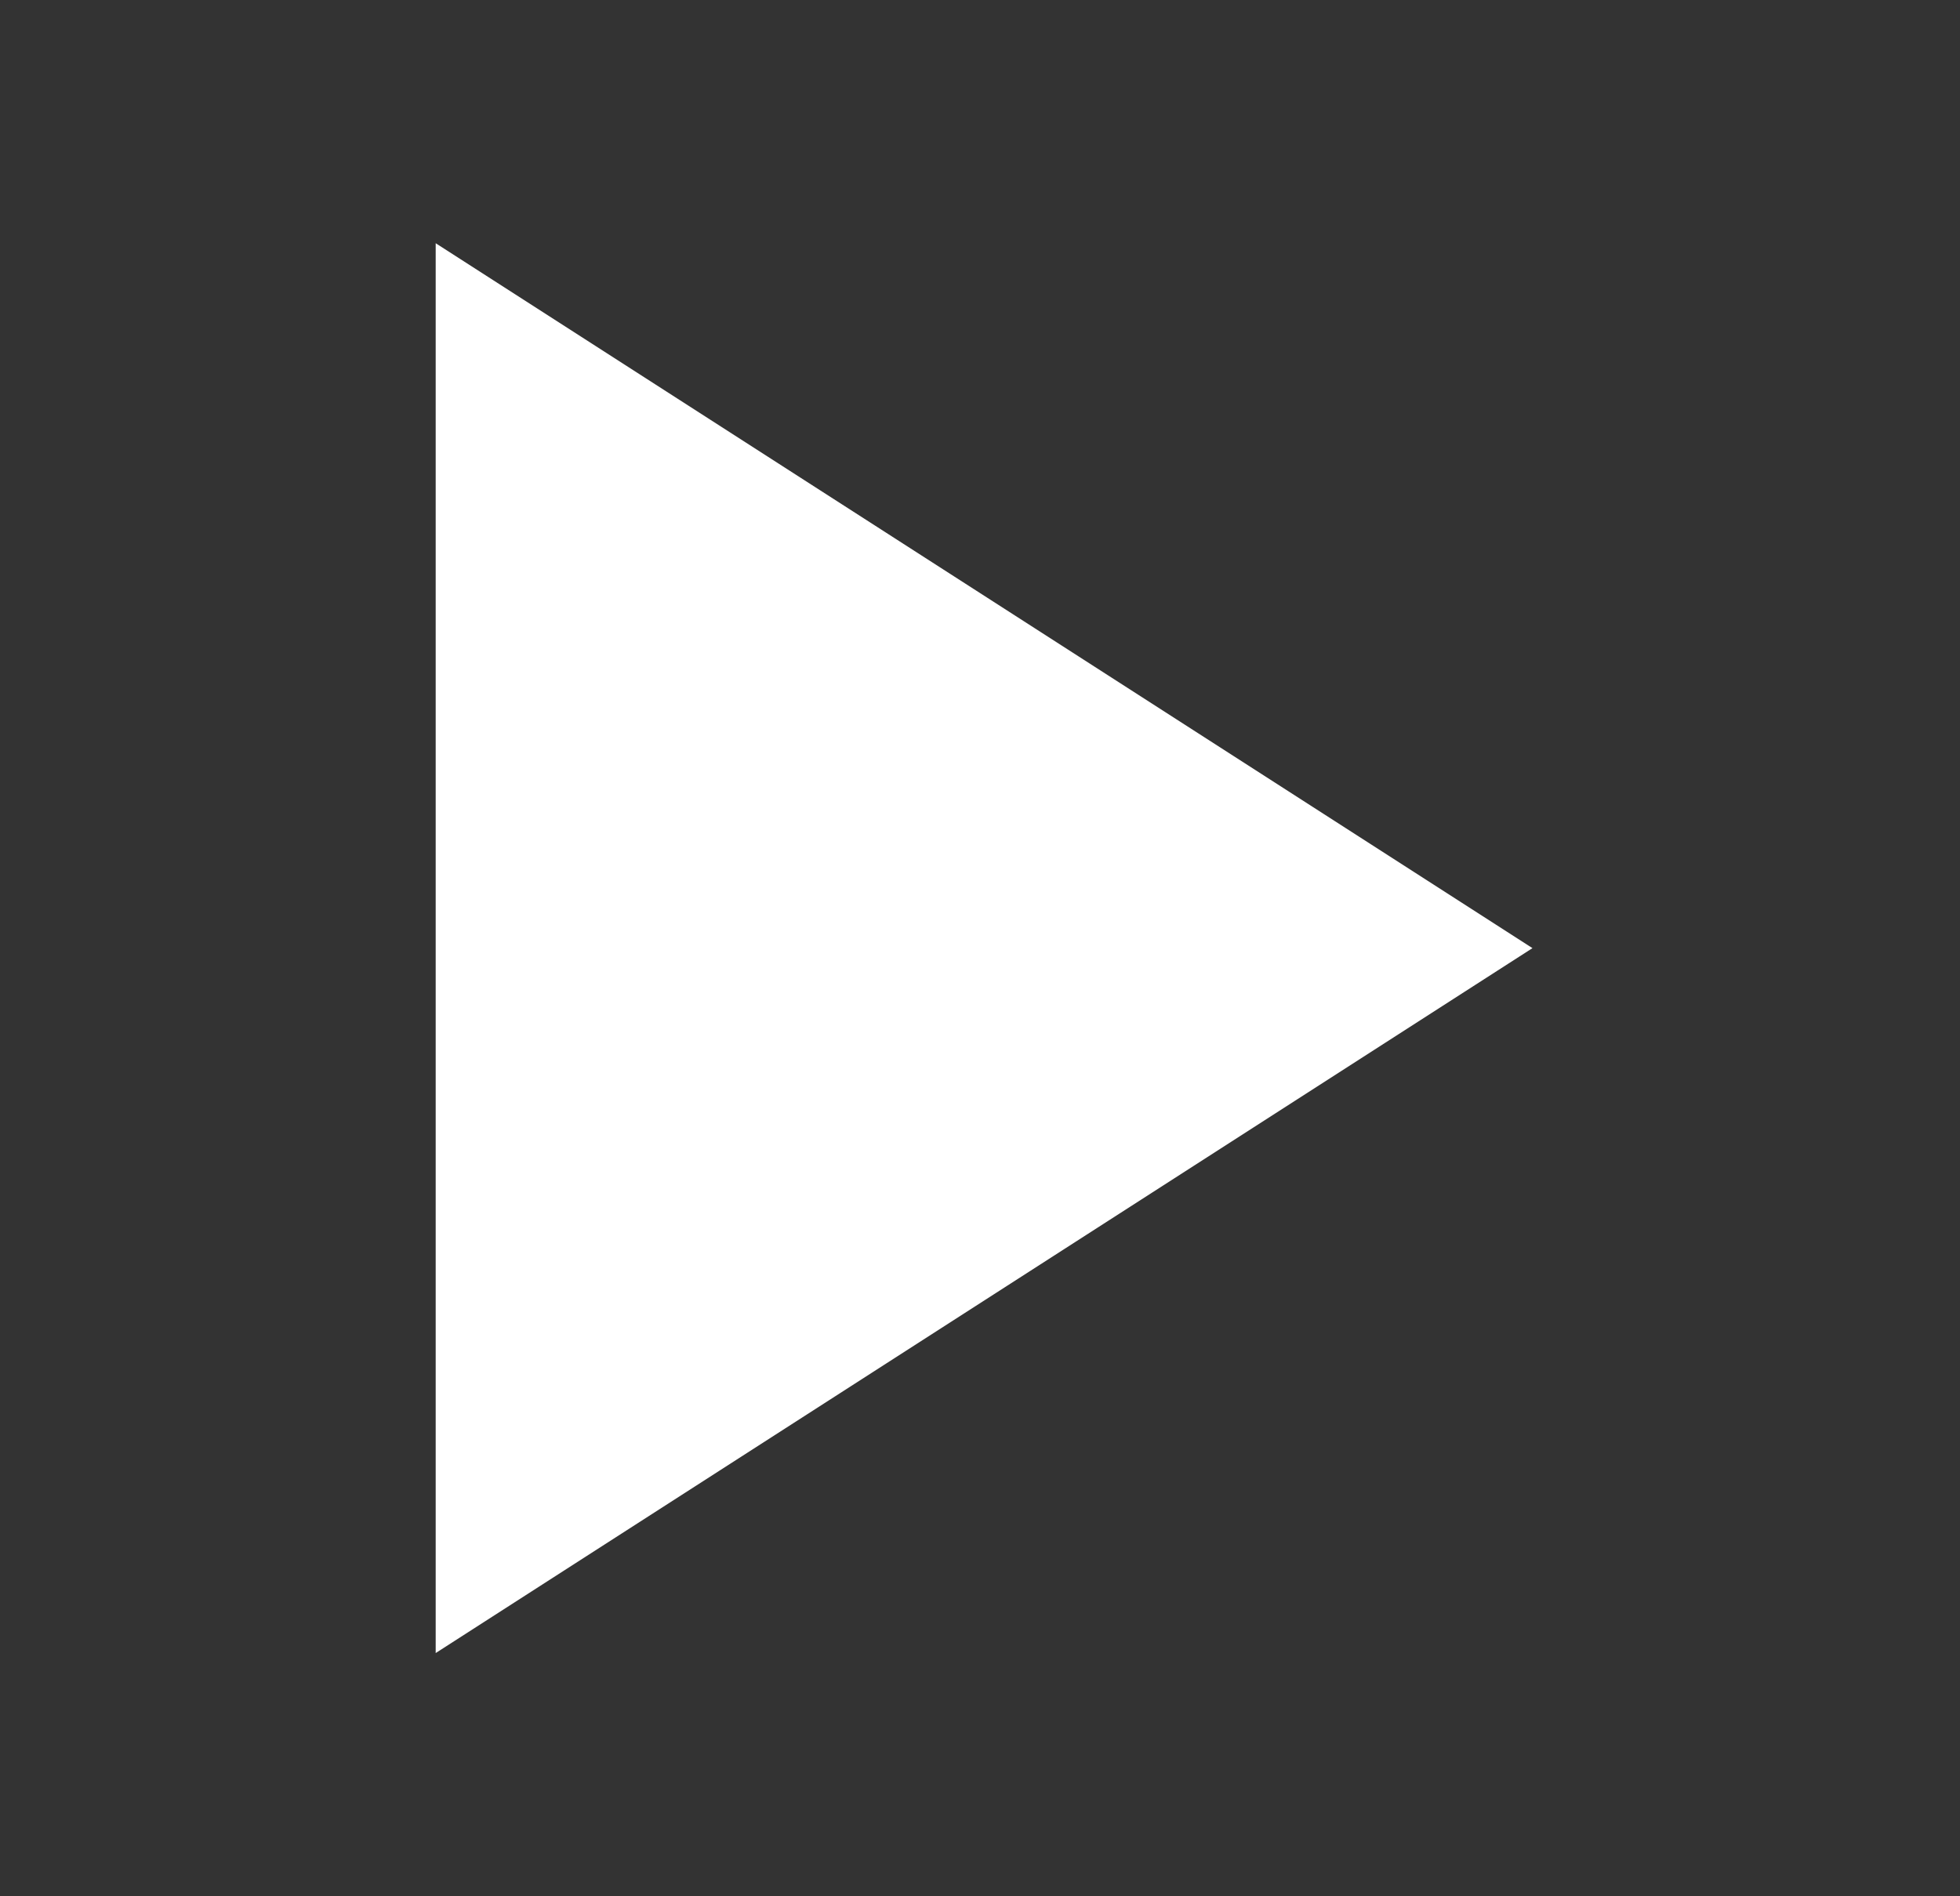<svg width="31" height="30" viewBox="0 0 31 30" fill="none" xmlns="http://www.w3.org/2000/svg">
<rect x="0" y="0" width="31" height="30" fill="#333333" stroke="none"/>
<path d="M6.891 3.848L15.565 9.424L24.238 15L6.891 26.152V3.848Z" fill="white"/>
</svg>
